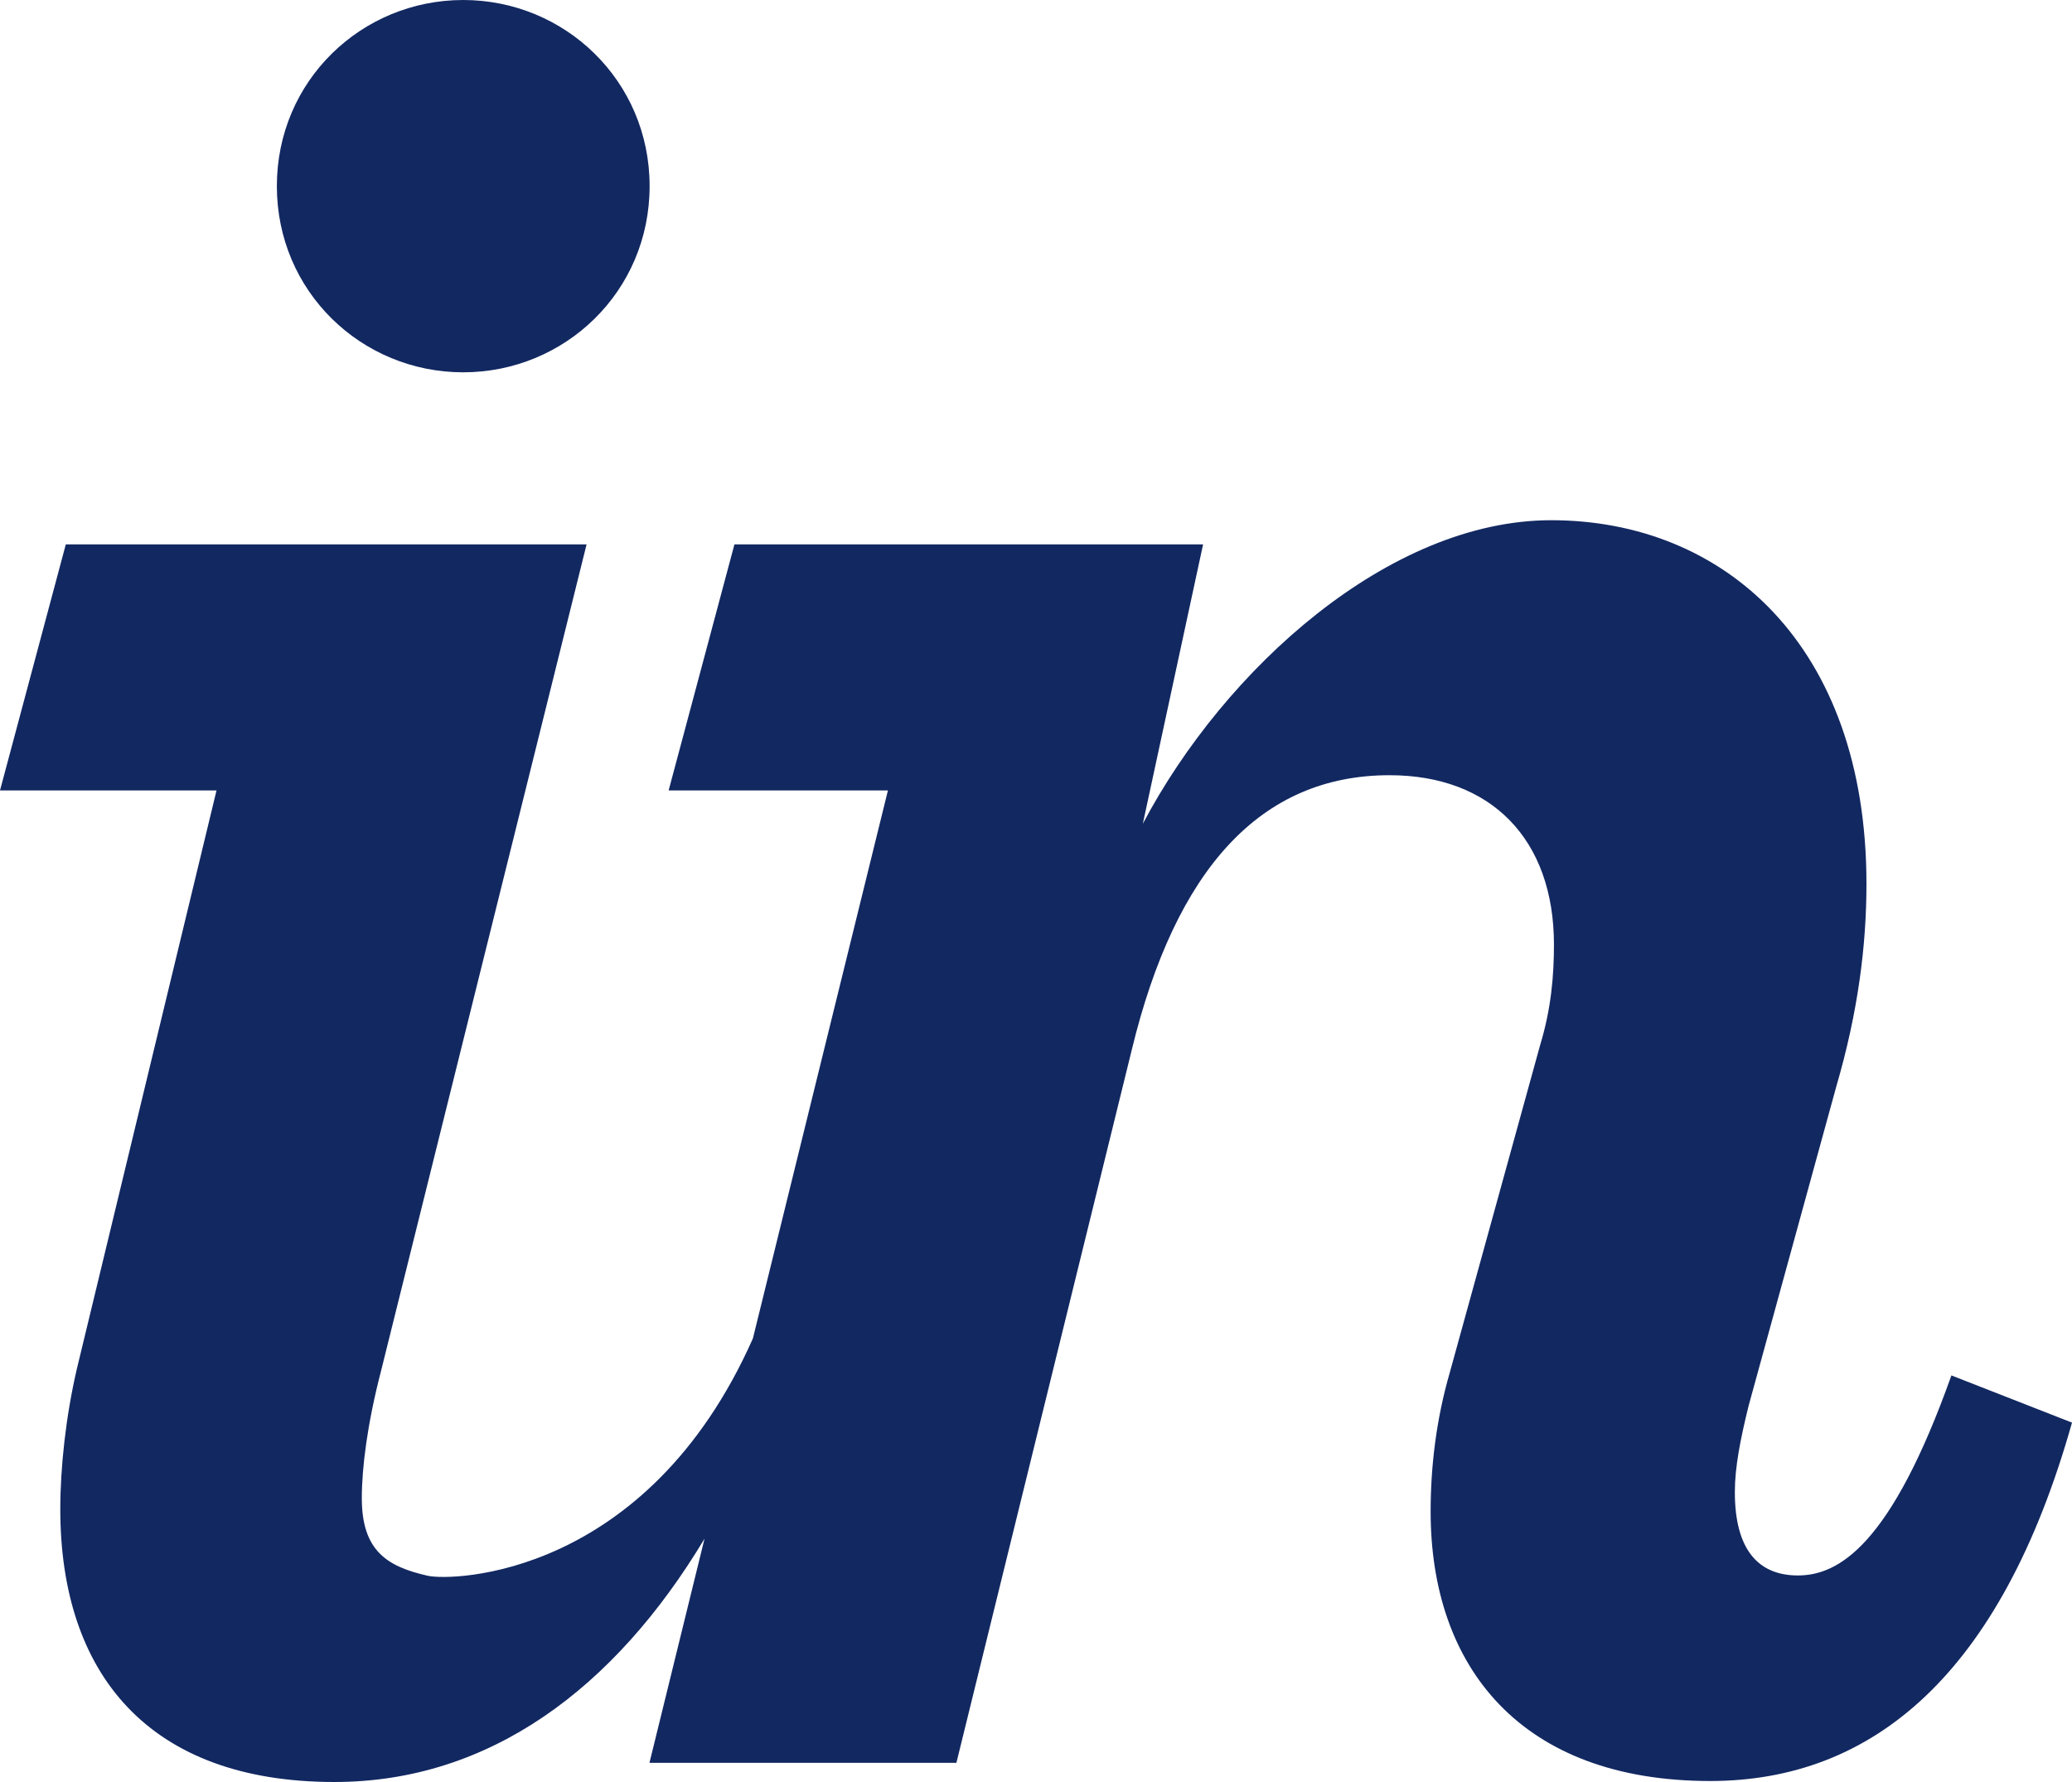 <svg xmlns="http://www.w3.org/2000/svg" width="50" height="43" viewBox="0 0 50 43" fill="none"><path d="M11.178 8.984C13.626 8.984 15.676 7.04 15.676 4.491C15.676 1.944 13.626 0 11.178 0C8.73 0 6.681 1.944 6.681 4.491C6.681 7.04 8.73 8.984 11.178 8.984ZM1.852 33.042C1.588 34.182 1.455 35.413 1.455 36.417C1.455 40.373 3.572 43 8.069 43C11.8 43 14.824 40.755 17.001 37.129L15.672 42.538H23.079L27.313 25.325C28.371 20.968 30.422 18.706 33.531 18.706C35.978 18.706 37.499 20.248 37.499 22.795C37.499 23.533 37.433 24.337 37.168 25.209L34.985 33.12C34.655 34.26 34.523 35.401 34.523 36.473C34.523 40.229 36.705 42.976 41.269 42.976C45.172 42.976 48.28 40.429 50 34.328L47.09 33.189C45.635 37.276 44.378 38.016 43.386 38.016C42.393 38.016 41.864 37.346 41.864 36.005C41.864 35.402 41.997 34.732 42.195 33.926L44.312 26.218C44.841 24.408 45.04 22.803 45.04 21.329C45.04 15.563 41.6 12.553 37.433 12.553C33.531 12.553 29.562 16.122 27.578 19.877L29.032 13.136H17.723L16.135 19.073H21.427L18.168 32.298C15.609 38.064 10.909 38.157 10.319 38.023C9.35 37.802 8.731 37.429 8.731 36.153C8.731 35.417 8.863 34.36 9.194 33.085L14.155 13.136H1.588L0 19.073H5.225L1.852 33.042" fill="#122861"></path></svg>